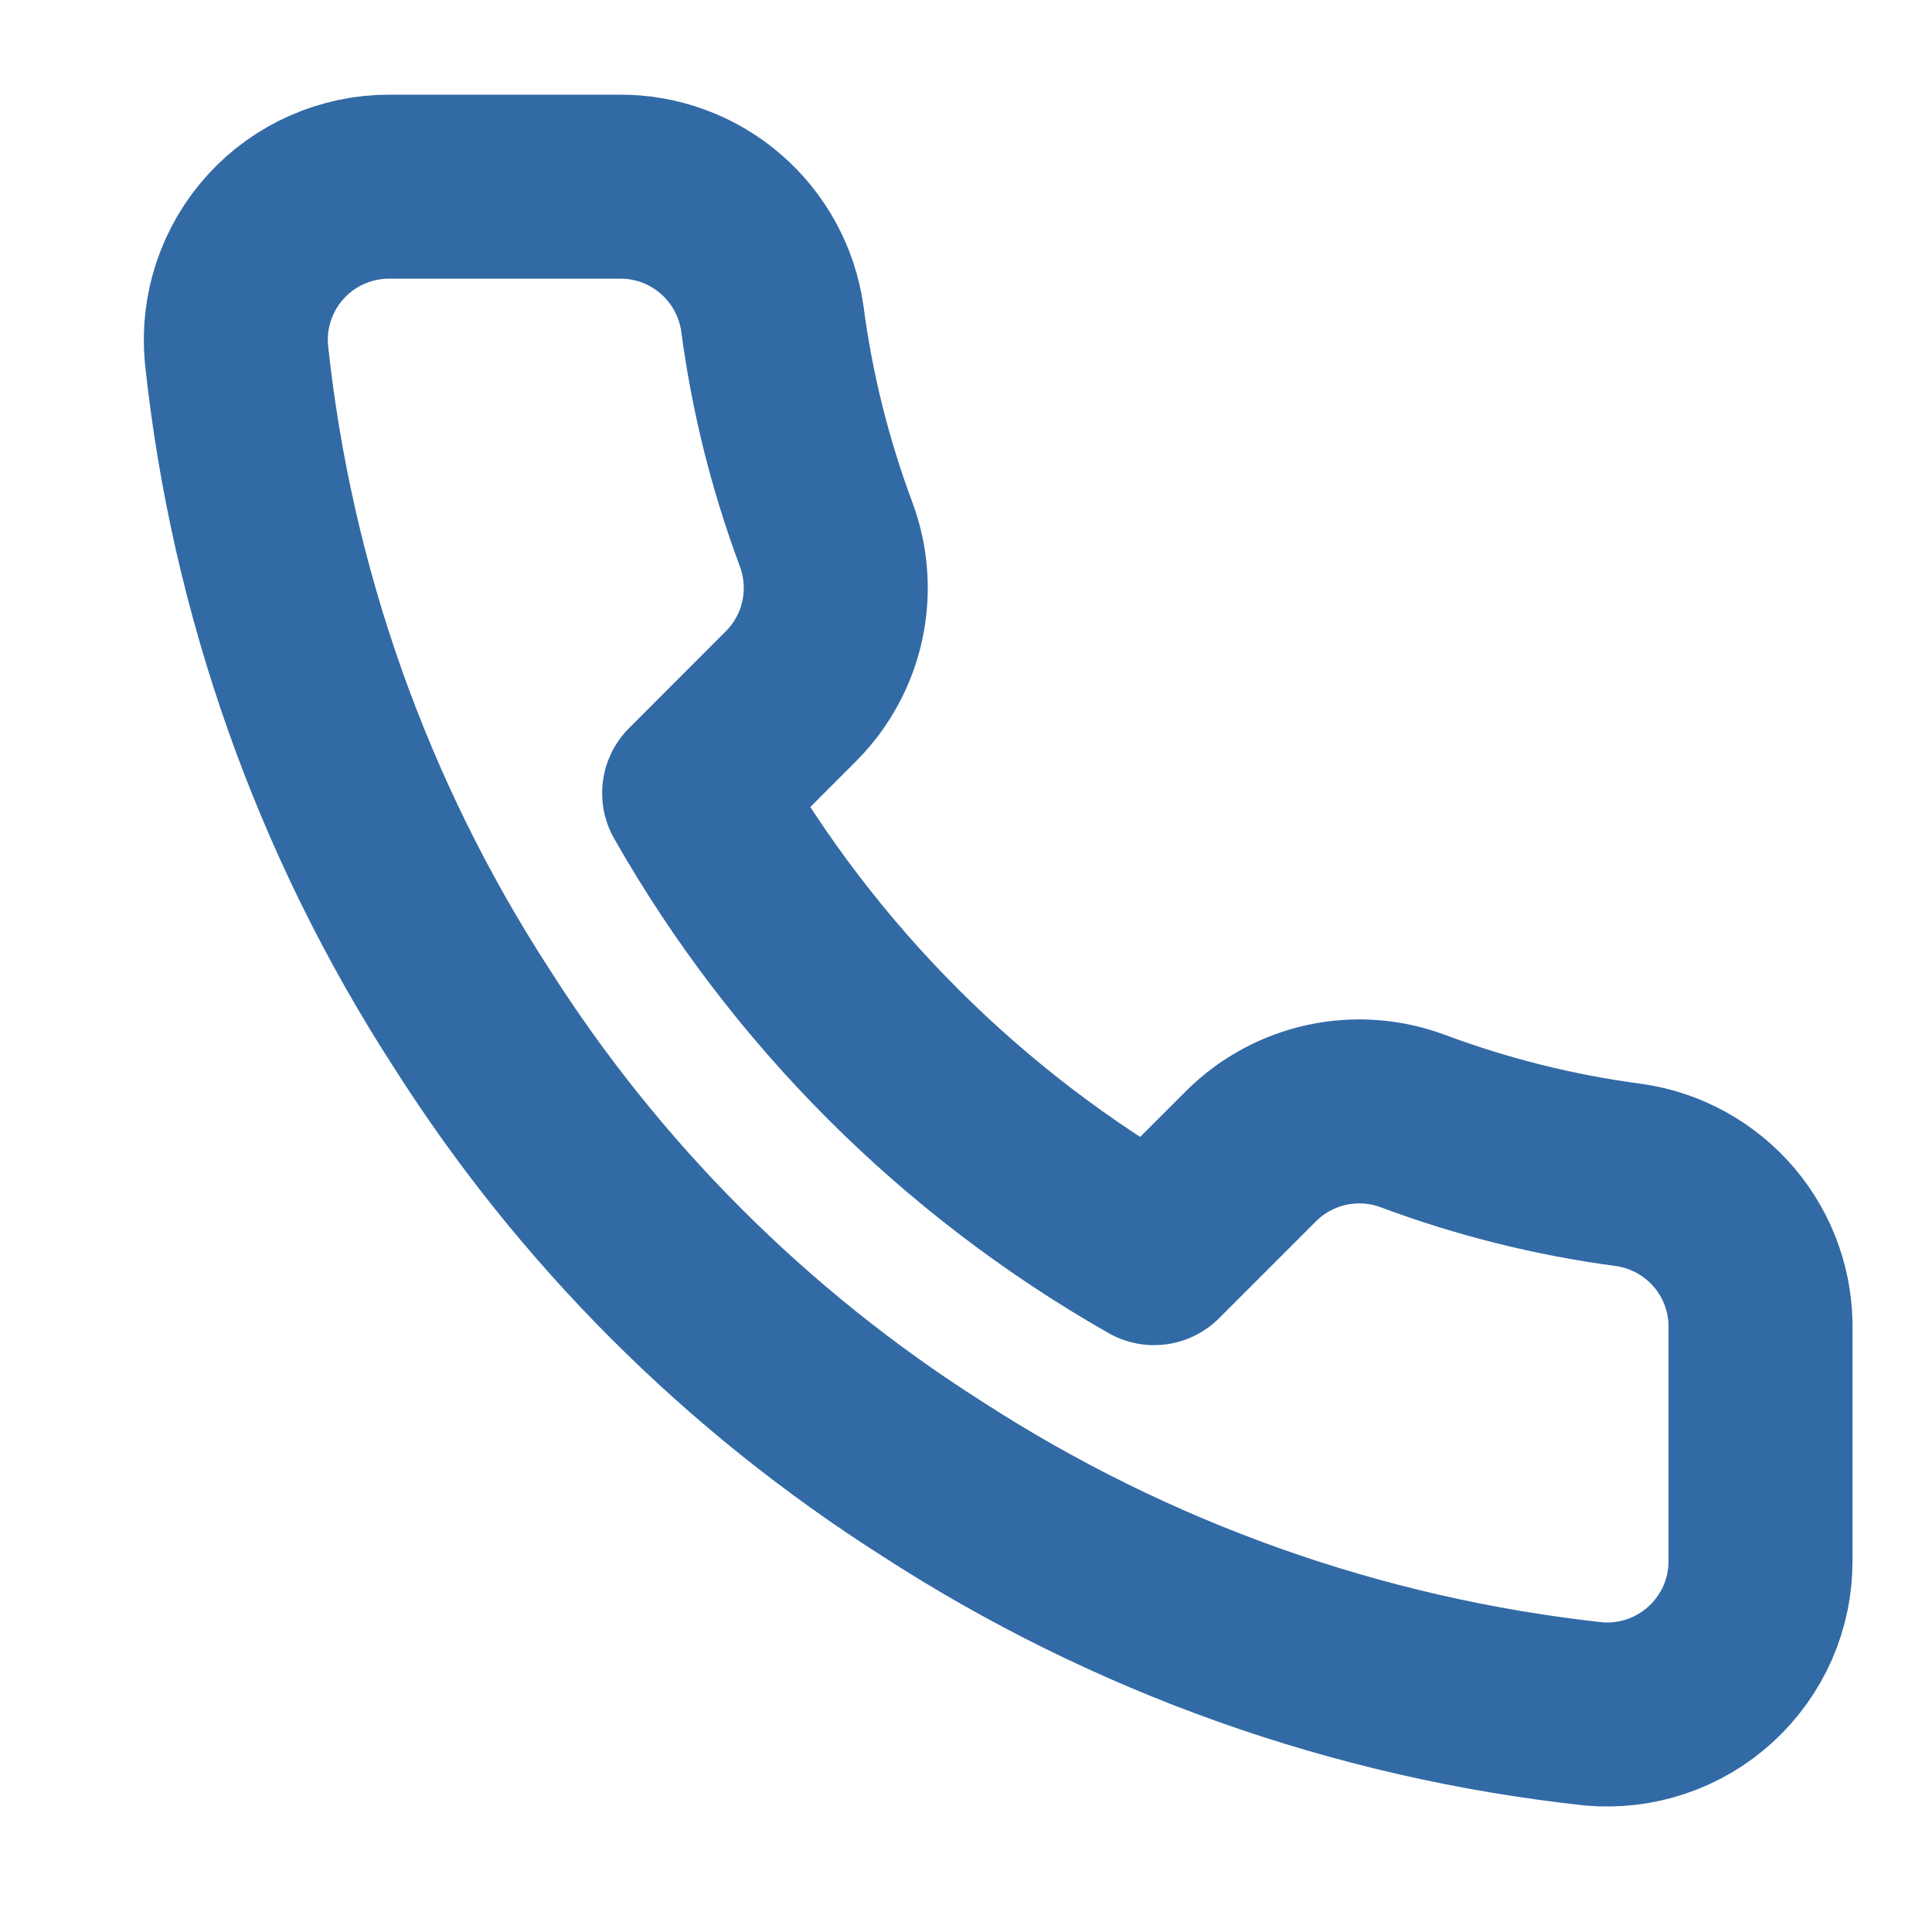 <svg width="21" height="21" viewBox="0 0 21 21" fill="none" xmlns="http://www.w3.org/2000/svg">
<g clip-path="url(#clip0_734_138)">
<path d="M19.136 14.462V16.962C19.137 17.194 19.09 17.424 18.997 17.637C18.904 17.849 18.767 18.04 18.596 18.197C18.425 18.354 18.223 18.474 18.003 18.548C17.784 18.622 17.551 18.65 17.32 18.629C14.755 18.35 12.292 17.474 10.128 16.071C8.114 14.791 6.407 13.084 5.128 11.071C3.719 8.897 2.843 6.421 2.57 3.846C2.549 3.615 2.576 3.383 2.65 3.164C2.724 2.944 2.842 2.743 2.998 2.572C3.154 2.401 3.344 2.264 3.556 2.171C3.768 2.078 3.996 2.029 4.228 2.029H6.728C7.132 2.025 7.524 2.168 7.831 2.432C8.138 2.696 8.338 3.062 8.395 3.462C8.5 4.262 8.696 5.048 8.978 5.804C9.09 6.102 9.114 6.426 9.048 6.738C8.981 7.05 8.827 7.336 8.603 7.562L7.545 8.621C8.731 10.707 10.458 12.434 12.544 13.621L13.603 12.562C13.829 12.338 14.116 12.184 14.427 12.117C14.739 12.051 15.063 12.075 15.361 12.187C16.117 12.469 16.903 12.665 17.703 12.771C18.108 12.828 18.477 13.032 18.742 13.344C19.006 13.655 19.146 14.053 19.136 14.462Z" stroke="#326AA5" stroke-width="2" stroke-linecap="round" stroke-linejoin="round"/>
</g>
<defs>
<clipPath id="clip0_734_138">
<rect width="20" height="20" fill="white" transform="translate(0.803 0.362)"/>
</clipPath>
</defs>
</svg>
